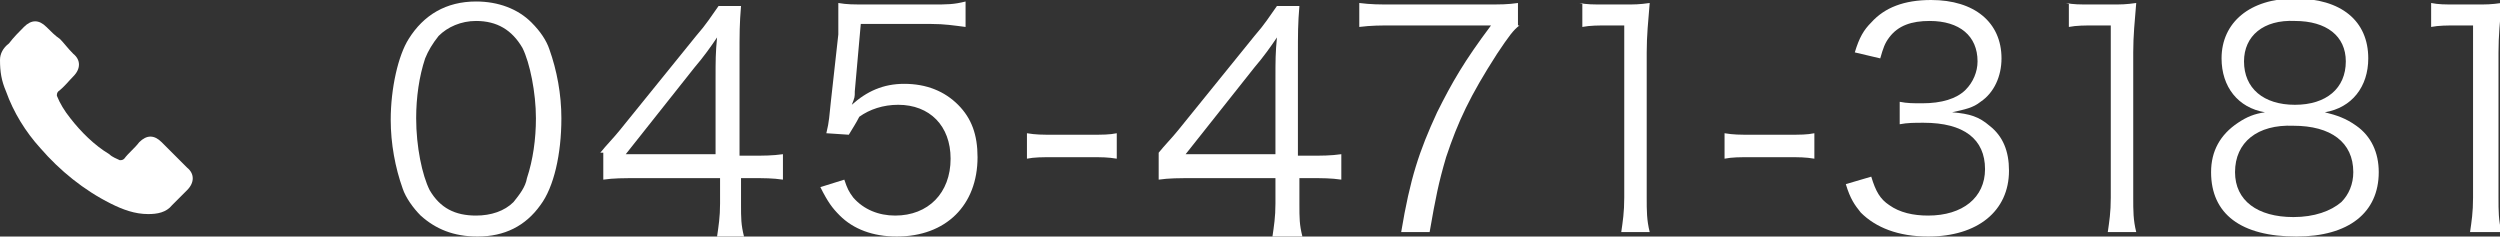 <?xml version="1.0" encoding="utf-8"?>
<!-- Generator: Adobe Illustrator 24.0.1, SVG Export Plug-In . SVG Version: 6.00 Build 0)  -->
<svg version="1.1" id="レイヤー_1" xmlns="http://www.w3.org/2000/svg" xmlns:xlink="http://www.w3.org/1999/xlink" x="0px"
	 y="0px" viewBox="0 0 167 15.8" style="enable-background:new 0 0 167 15.8;" xml:space="preserve">
<rect x="0" y="0" width="167" height="15.8" fill="#333333" stroke="none"/>
<style type="text/css">
	.st0{fill:#FFFFFF;}
</style>
<g>
	<g>
		<g>
			<path class="st0" d="M28.1,14.4c-0.5-0.5-1-1.2-1.2-1.8c-0.5-1.4-0.8-3-0.8-4.6c0-2.1,0.5-4.3,1.2-5.4c1-1.6,2.5-2.5,4.5-2.5
				c1.5,0,2.8,0.5,3.7,1.4c0.6,0.6,1,1.2,1.2,1.8c0.5,1.4,0.8,3,0.8,4.6c0,2.4-0.5,4.6-1.4,5.8c-1,1.4-2.4,2.1-4.2,2.1
				C30.3,15.8,29.1,15.3,28.1,14.4z M29.3,2.4c-0.4,0.5-0.7,1-0.9,1.5c-0.4,1.2-0.6,2.6-0.6,4c0,1.9,0.4,3.8,0.9,4.8
				c0.7,1.2,1.7,1.7,3.1,1.7c1,0,1.9-0.3,2.5-0.9c0.4-0.5,0.8-1,0.9-1.6c0.4-1.2,0.6-2.6,0.6-4c0-1.7-0.4-3.7-0.9-4.7
				c-0.7-1.2-1.7-1.8-3.1-1.8C30.8,1.4,29.9,1.8,29.3,2.4z"/>
			<path class="st0" d="M40.1,10.2c0.4-0.5,0.9-1,1.3-1.5l5.1-6.3c0.7-0.8,1-1.3,1.5-2h1.5c-0.1,1.2-0.1,1.8-0.1,3.4v6.6h0.8
				c0.8,0,1.4,0,2.1-0.1v1.7c-0.7-0.1-1.2-0.1-2.1-0.1h-0.7v1.7c0,1,0,1.4,0.2,2.2h-1.8c0.1-0.7,0.2-1.3,0.2-2.2v-1.7h-5.4
				c-1.1,0-1.7,0-2.4,0.1V10.2z M47.8,5.2c0-1.1,0-1.7,0.1-2.7c-0.4,0.6-0.9,1.3-1.5,2l-4.6,5.8h6V5.2z"/>
			<path class="st0" d="M57.1,6.1c0,0.4,0,0.4-0.2,0.9c1-0.9,2.1-1.4,3.5-1.4c1.5,0,2.7,0.5,3.6,1.4c0.9,0.9,1.3,2,1.3,3.5
				c0,3.2-2.1,5.3-5.4,5.3c-1.6,0-2.9-0.5-3.8-1.4c-0.5-0.5-0.8-0.9-1.3-1.9l1.6-0.5c0.2,0.6,0.3,0.8,0.6,1.2
				c0.7,0.8,1.7,1.2,2.8,1.2c2.2,0,3.7-1.5,3.7-3.8c0-2.2-1.4-3.6-3.5-3.6c-1,0-1.9,0.3-2.6,0.8C57.2,8.2,57,8.5,56.7,9l-1.5-0.1
				c0.2-0.8,0.2-1.2,0.3-2.1L56,2.3C56,1.7,56,1.5,56,1.1c0-0.3,0-0.4,0-0.9c0.6,0.1,0.9,0.1,2.1,0.1h4.1c1.1,0,1.5,0,2.3-0.2v1.7
				c-0.8-0.1-1.4-0.2-2.3-0.2h-4.7L57.1,6.1z"/>
			<path class="st0" d="M68.6,8.9c0.6,0.1,1,0.1,1.8,0.1h2.4c0.9,0,1.3,0,1.8-0.1v1.7c-0.6-0.1-1-0.1-1.8-0.1h-2.4
				c-0.8,0-1.3,0-1.8,0.1V8.9z"/>
			<path class="st0" d="M77.4,10.2c0.4-0.5,0.9-1,1.3-1.5l5.1-6.3c0.7-0.8,1-1.3,1.5-2h1.5c-0.1,1.2-0.1,1.8-0.1,3.4v6.6h0.8
				c0.8,0,1.4,0,2.1-0.1v1.7c-0.7-0.1-1.2-0.1-2.1-0.1h-0.7v1.7c0,1,0,1.4,0.2,2.2H85c0.1-0.7,0.2-1.3,0.2-2.2v-1.7h-5.4
				c-1.1,0-1.7,0-2.4,0.1V10.2z M85.2,5.2c0-1.1,0-1.7,0.1-2.7c-0.4,0.6-0.9,1.3-1.5,2l-4.6,5.8h6V5.2z"/>
			<path class="st0" d="M101.5,1.7c-0.4,0.3-0.7,0.7-1.5,1.9c-1.8,2.8-2.6,4.5-3.4,6.9c-0.5,1.7-0.7,2.7-1.1,5h-1.9
				c0.6-3.6,1.2-5.4,2.4-8c1-2,1.8-3.4,3.6-5.8h-6.5c-0.9,0-1.5,0-2.3,0.1V0.2c0.8,0.1,1.3,0.1,2.3,0.1h6c1.2,0,1.6,0,2.3-0.1V1.7z"
				/>
			<path class="st0" d="M105.5,0.2c0.5,0.1,0.9,0.1,1.7,0.1h1.3c0.7,0,1,0,1.7-0.1c-0.1,1.2-0.2,2.2-0.2,3.3v9.7
				c0,0.9,0,1.5,0.2,2.3h-1.9c0.1-0.7,0.2-1.3,0.2-2.3V1.7h-1.1c-0.6,0-1.2,0-1.7,0.1V0.2z"/>
			<path class="st0" d="M115.2,8.9c0.6,0.1,1,0.1,1.8,0.1h2.4c0.9,0,1.3,0,1.8-0.1v1.7c-0.6-0.1-1-0.1-1.8-0.1H117
				c-0.8,0-1.3,0-1.8,0.1V8.9z"/>
			<path class="st0" d="M125,11.8c0.3,1,0.6,1.5,1.2,1.9c0.7,0.5,1.6,0.7,2.6,0.7c2.3,0,3.8-1.2,3.8-3.1c0-2-1.4-3.1-4.1-3.1
				c-0.6,0-1.1,0-1.6,0.1V6.8c0.5,0.1,0.9,0.1,1.5,0.1c1.3,0,2.3-0.3,2.9-0.9c0.5-0.5,0.8-1.2,0.8-1.9c0-1.7-1.2-2.7-3.2-2.7
				c-1.2,0-2.1,0.3-2.7,1.1c-0.3,0.4-0.4,0.7-0.6,1.4l-1.7-0.4c0.3-1,0.6-1.5,1.1-2c0.9-1,2.2-1.5,4-1.5c2.9,0,4.7,1.5,4.7,3.9
				c0,1.2-0.5,2.3-1.4,2.9c-0.5,0.4-1,0.5-1.9,0.7c1.2,0.1,1.8,0.3,2.5,0.9c0.9,0.7,1.3,1.7,1.3,3c0,2.7-2.1,4.4-5.4,4.4
				c-2,0-3.5-0.6-4.5-1.6c-0.4-0.5-0.7-0.9-1-1.9L125,11.8z"/>
			<path class="st0" d="M138,0.2c0.5,0.1,0.9,0.1,1.7,0.1h1.3c0.7,0,1,0,1.7-0.1c-0.1,1.2-0.2,2.2-0.2,3.3v9.7c0,0.9,0,1.5,0.2,2.3
				h-1.9c0.1-0.7,0.2-1.3,0.2-2.3V1.7h-1.1c-0.6,0-1.2,0-1.7,0.1V0.2z"/>
			<path class="st0" d="M157.4,8.4c1,0.7,1.5,1.8,1.5,3.1c0,2.7-2,4.3-5.5,4.3c-3.7,0-5.7-1.5-5.7-4.3c0-1.4,0.6-2.5,1.8-3.3
				c0.6-0.4,1.1-0.6,1.8-0.7c-1.8-0.3-2.9-1.7-2.9-3.6c0-2.4,1.9-4,4.9-4c3.1,0,4.9,1.5,4.9,4c0,1.9-1.1,3.3-2.9,3.6
				C156.1,7.7,156.7,7.9,157.4,8.4z M149.3,11.5c0,1.9,1.5,3,3.9,3c1.4,0,2.5-0.4,3.2-1c0.5-0.5,0.8-1.2,0.8-2c0-2-1.5-3.1-4-3.1
				C150.8,8.3,149.3,9.5,149.3,11.5z M149.9,4.1c0,1.8,1.3,2.9,3.4,2.9c2.1,0,3.4-1.1,3.4-2.9c0-1.7-1.3-2.7-3.4-2.7
				C151.2,1.3,149.9,2.4,149.9,4.1z"/>
			<path class="st0" d="M162.4,0.2c0.5,0.1,0.9,0.1,1.7,0.1h1.3c0.7,0,1,0,1.7-0.1c-0.1,1.2-0.2,2.2-0.2,3.3v9.7
				c0,0.9,0,1.5,0.2,2.3H165c0.1-0.7,0.2-1.3,0.2-2.3V1.7h-1.1c-0.6,0-1.2,0-1.7,0.1V0.2z"/>
		</g>
	</g>
</g>
<g>
	<g>
		<path class="st0" d="M10.8,9.5c-0.5-0.5-1-0.5-1.5,0C9,9.9,8.6,10.2,8.3,10.6c-0.1,0.1-0.2,0.1-0.3,0.1c-0.2-0.1-0.5-0.2-0.7-0.4
			c-1-0.6-1.9-1.5-2.6-2.4c-0.4-0.5-0.7-1-0.9-1.5c0-0.1,0-0.2,0.1-0.3c0.4-0.3,0.7-0.7,1-1c0.5-0.5,0.5-1.1,0-1.5
			C4.5,3.2,4.3,2.9,4,2.6C3.7,2.4,3.4,2.1,3.1,1.8c-0.5-0.5-1-0.5-1.5,0C1.3,2.1,0.9,2.5,0.6,2.9C0.2,3.2,0,3.6,0,4
			C0,4.8,0.1,5.4,0.4,6.1c0.5,1.4,1.3,2.7,2.3,3.8c1.3,1.5,2.9,2.8,4.7,3.7C8.2,14,9,14.3,9.9,14.3c0.6,0,1.2-0.1,1.6-0.6
			c0.3-0.3,0.6-0.6,1-1c0.5-0.5,0.5-1.1,0-1.5C12,10.7,11.4,10.1,10.8,9.5z"/>
	</g>
</g>
</svg>
